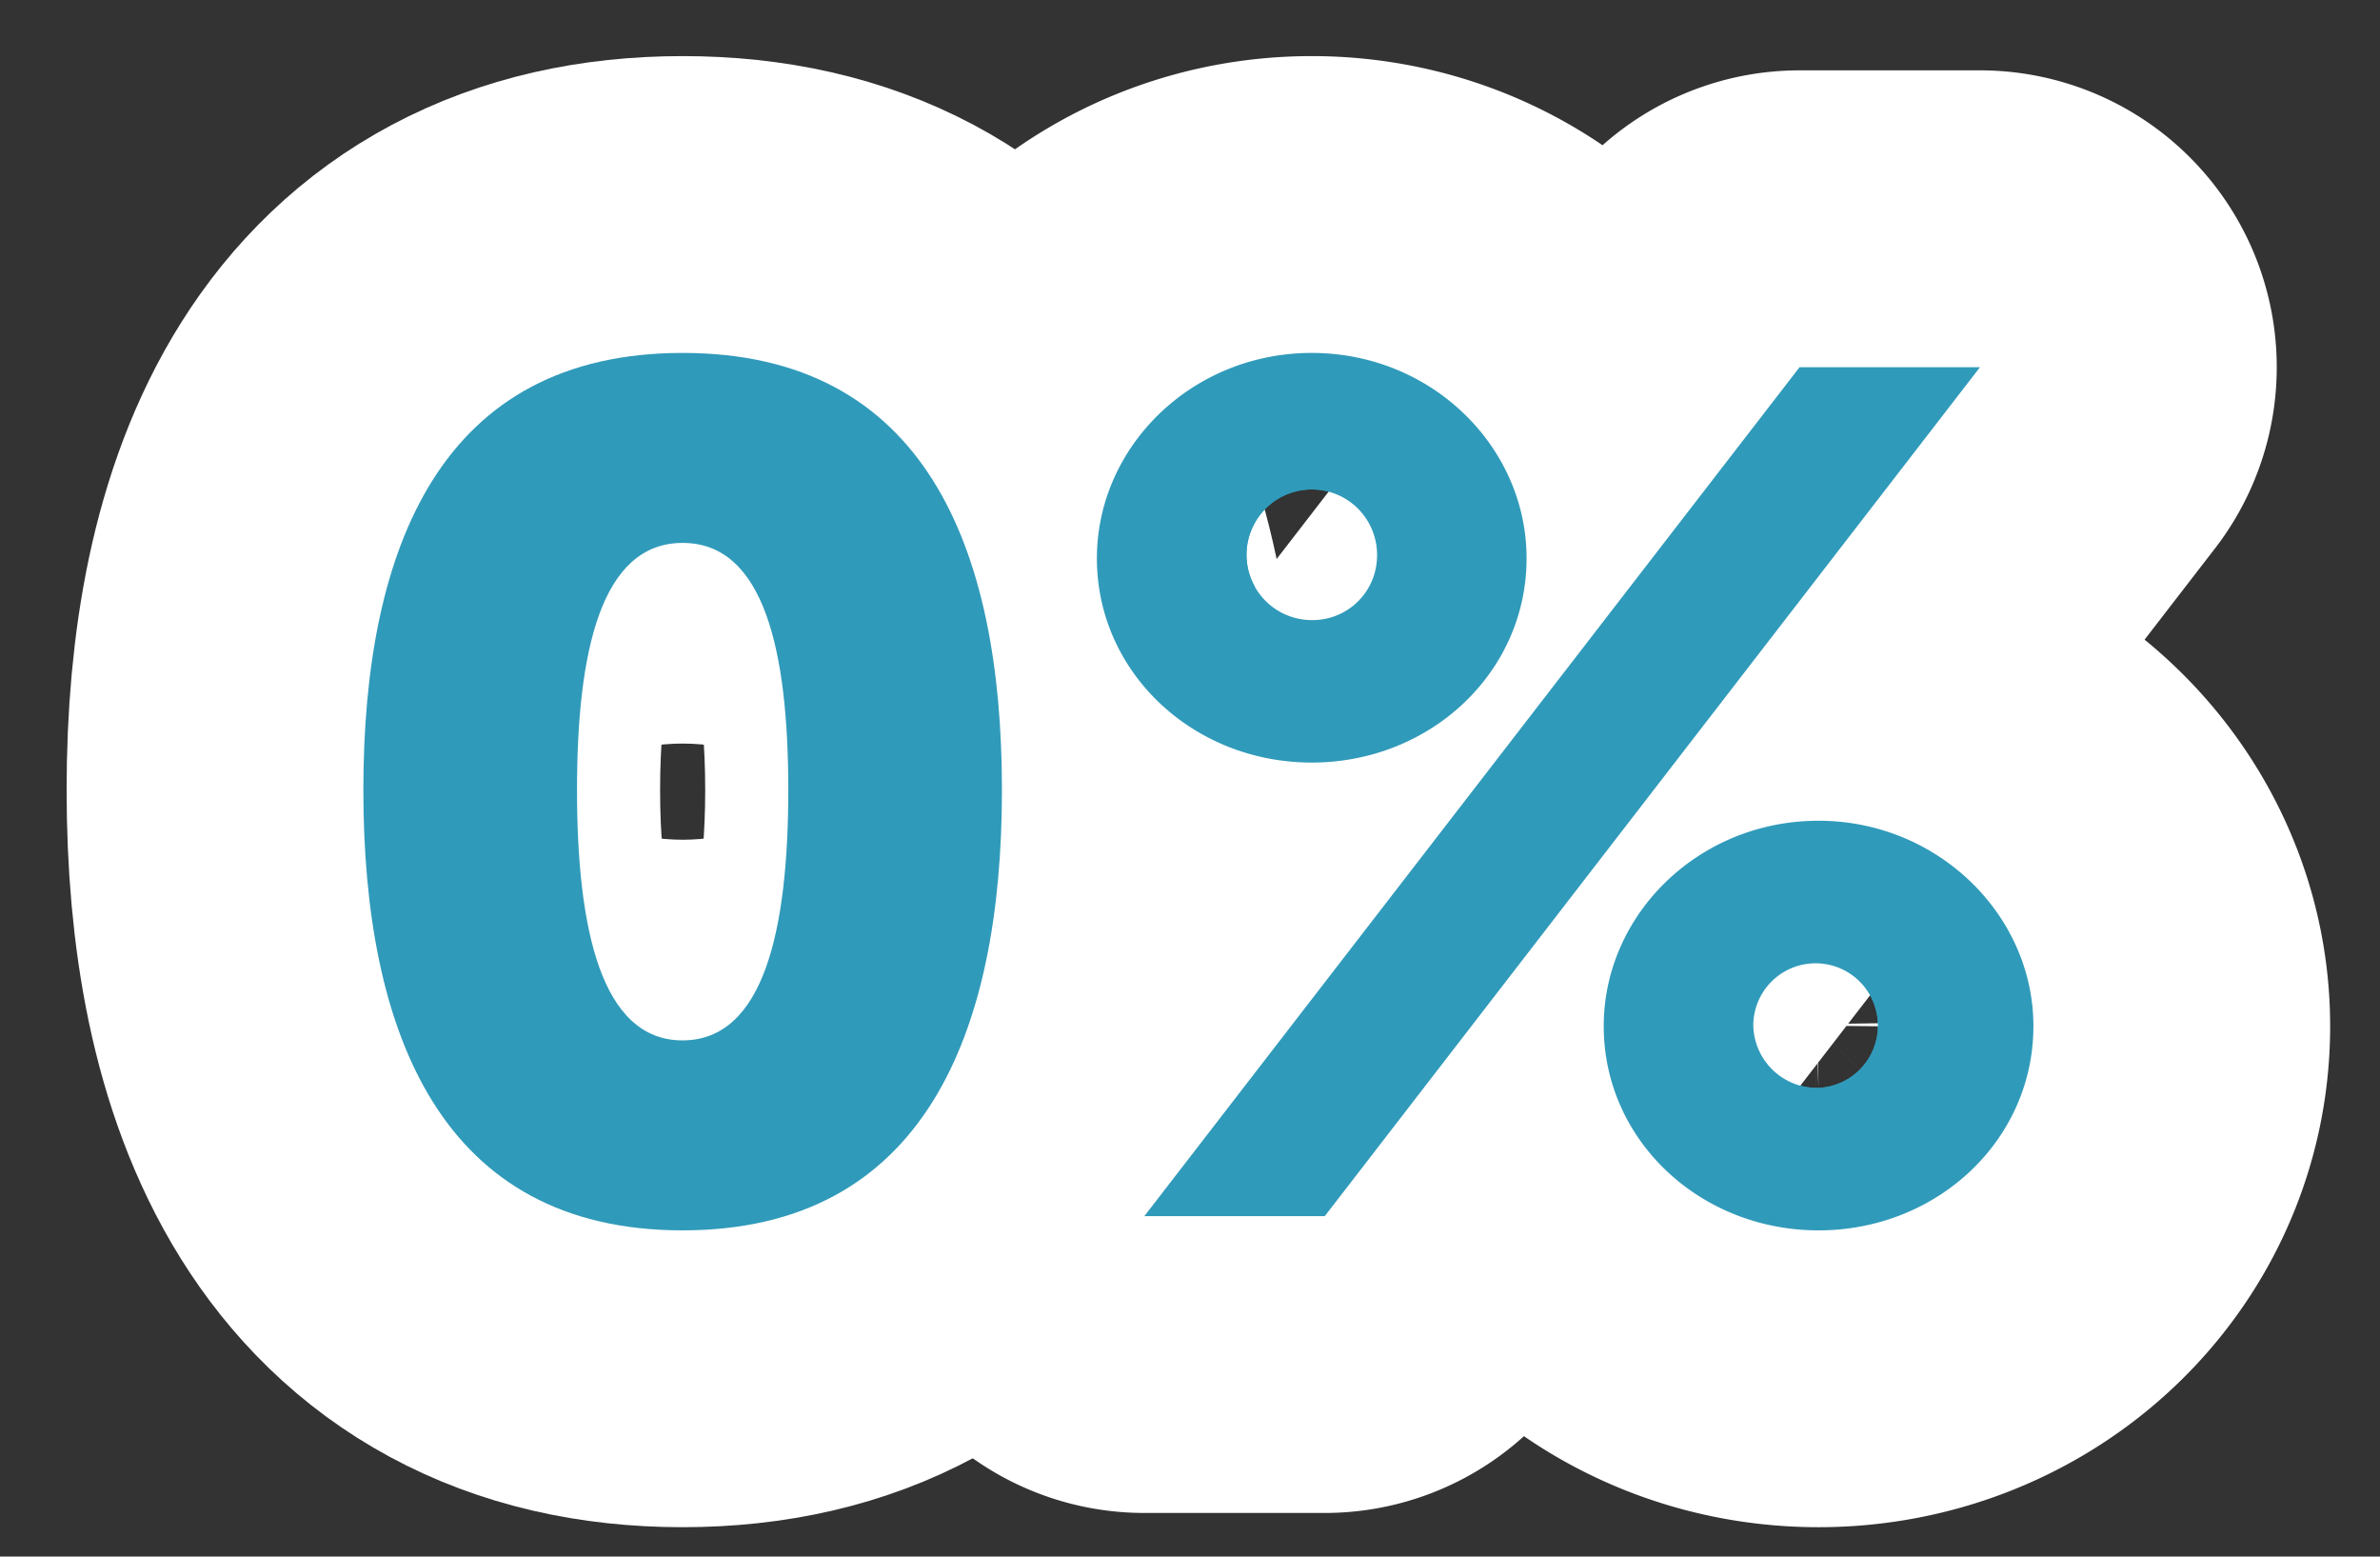 <svg id="Calque_1" data-name="Calque 1" xmlns="http://www.w3.org/2000/svg" viewBox="0 0 160.41 104.88"><rect x="0" y="0" width="160.41" height="104.88" fill="#333333" stroke="none"/><title>chiffre_5</title><path d="M24.49,53.22c0-16.4,5.28-29.44,21.52-29.44s21.52,13,21.52,29.44S62.25,82.9,46,82.9,24.49,69.62,24.49,53.22Zm28.64,0c0-9.28-1.6-16.64-7.12-16.64s-7.12,7.36-7.12,16.64S40.49,70.1,46,70.1,53.13,62.58,53.13,53.22Z" style="fill:#309aba;stroke:#fff;stroke-linejoin:round;stroke-width:40px"/><path d="M73.93,37.62c0-7.52,6.4-13.84,14.48-13.84s14.48,6.32,14.48,13.84c0,7.68-6.48,13.76-14.48,13.76S73.93,45.3,73.93,37.62Zm47.36-12.88h12.16L89.29,81.94H77.13ZM92.81,37.54a4.4,4.4,0,1,0-4.4,4.24A4.34,4.34,0,0,0,92.81,37.54ZM122.57,55.3c8,0,14.48,6.32,14.48,13.84,0,7.68-6.48,13.76-14.48,13.76s-14.48-6.08-14.48-13.76C108.09,61.62,114.49,55.3,122.57,55.3Zm0,18a4.2,4.2,0,1,0-4.4-4.24A4.3,4.3,0,0,0,122.57,73.3Z" style="fill:#309aba;stroke:#fff;stroke-linejoin:round;stroke-width:40px"/><path d="M24.49,53.22c0-16.4,5.28-29.44,21.52-29.44s21.52,13,21.52,29.44S62.25,82.9,46,82.9,24.49,69.62,24.49,53.22Zm28.64,0c0-9.28-1.6-16.64-7.12-16.64s-7.12,7.36-7.12,16.64S40.49,70.1,46,70.1,53.13,62.58,53.13,53.22Z" style="fill:#309aba"/><path d="M73.93,37.62c0-7.52,6.4-13.84,14.48-13.84s14.48,6.32,14.48,13.84c0,7.68-6.48,13.76-14.48,13.76S73.93,45.3,73.93,37.62Zm47.36-12.88h12.16L89.29,81.94H77.13ZM92.81,37.54a4.4,4.4,0,1,0-4.4,4.24A4.34,4.34,0,0,0,92.81,37.54ZM122.57,55.3c8,0,14.48,6.32,14.48,13.84,0,7.68-6.48,13.76-14.48,13.76s-14.48-6.08-14.48-13.76C108.09,61.62,114.49,55.3,122.57,55.3Zm0,18a4.2,4.2,0,1,0-4.4-4.24A4.3,4.3,0,0,0,122.57,73.3Z" style="fill:#309aba"/></svg>